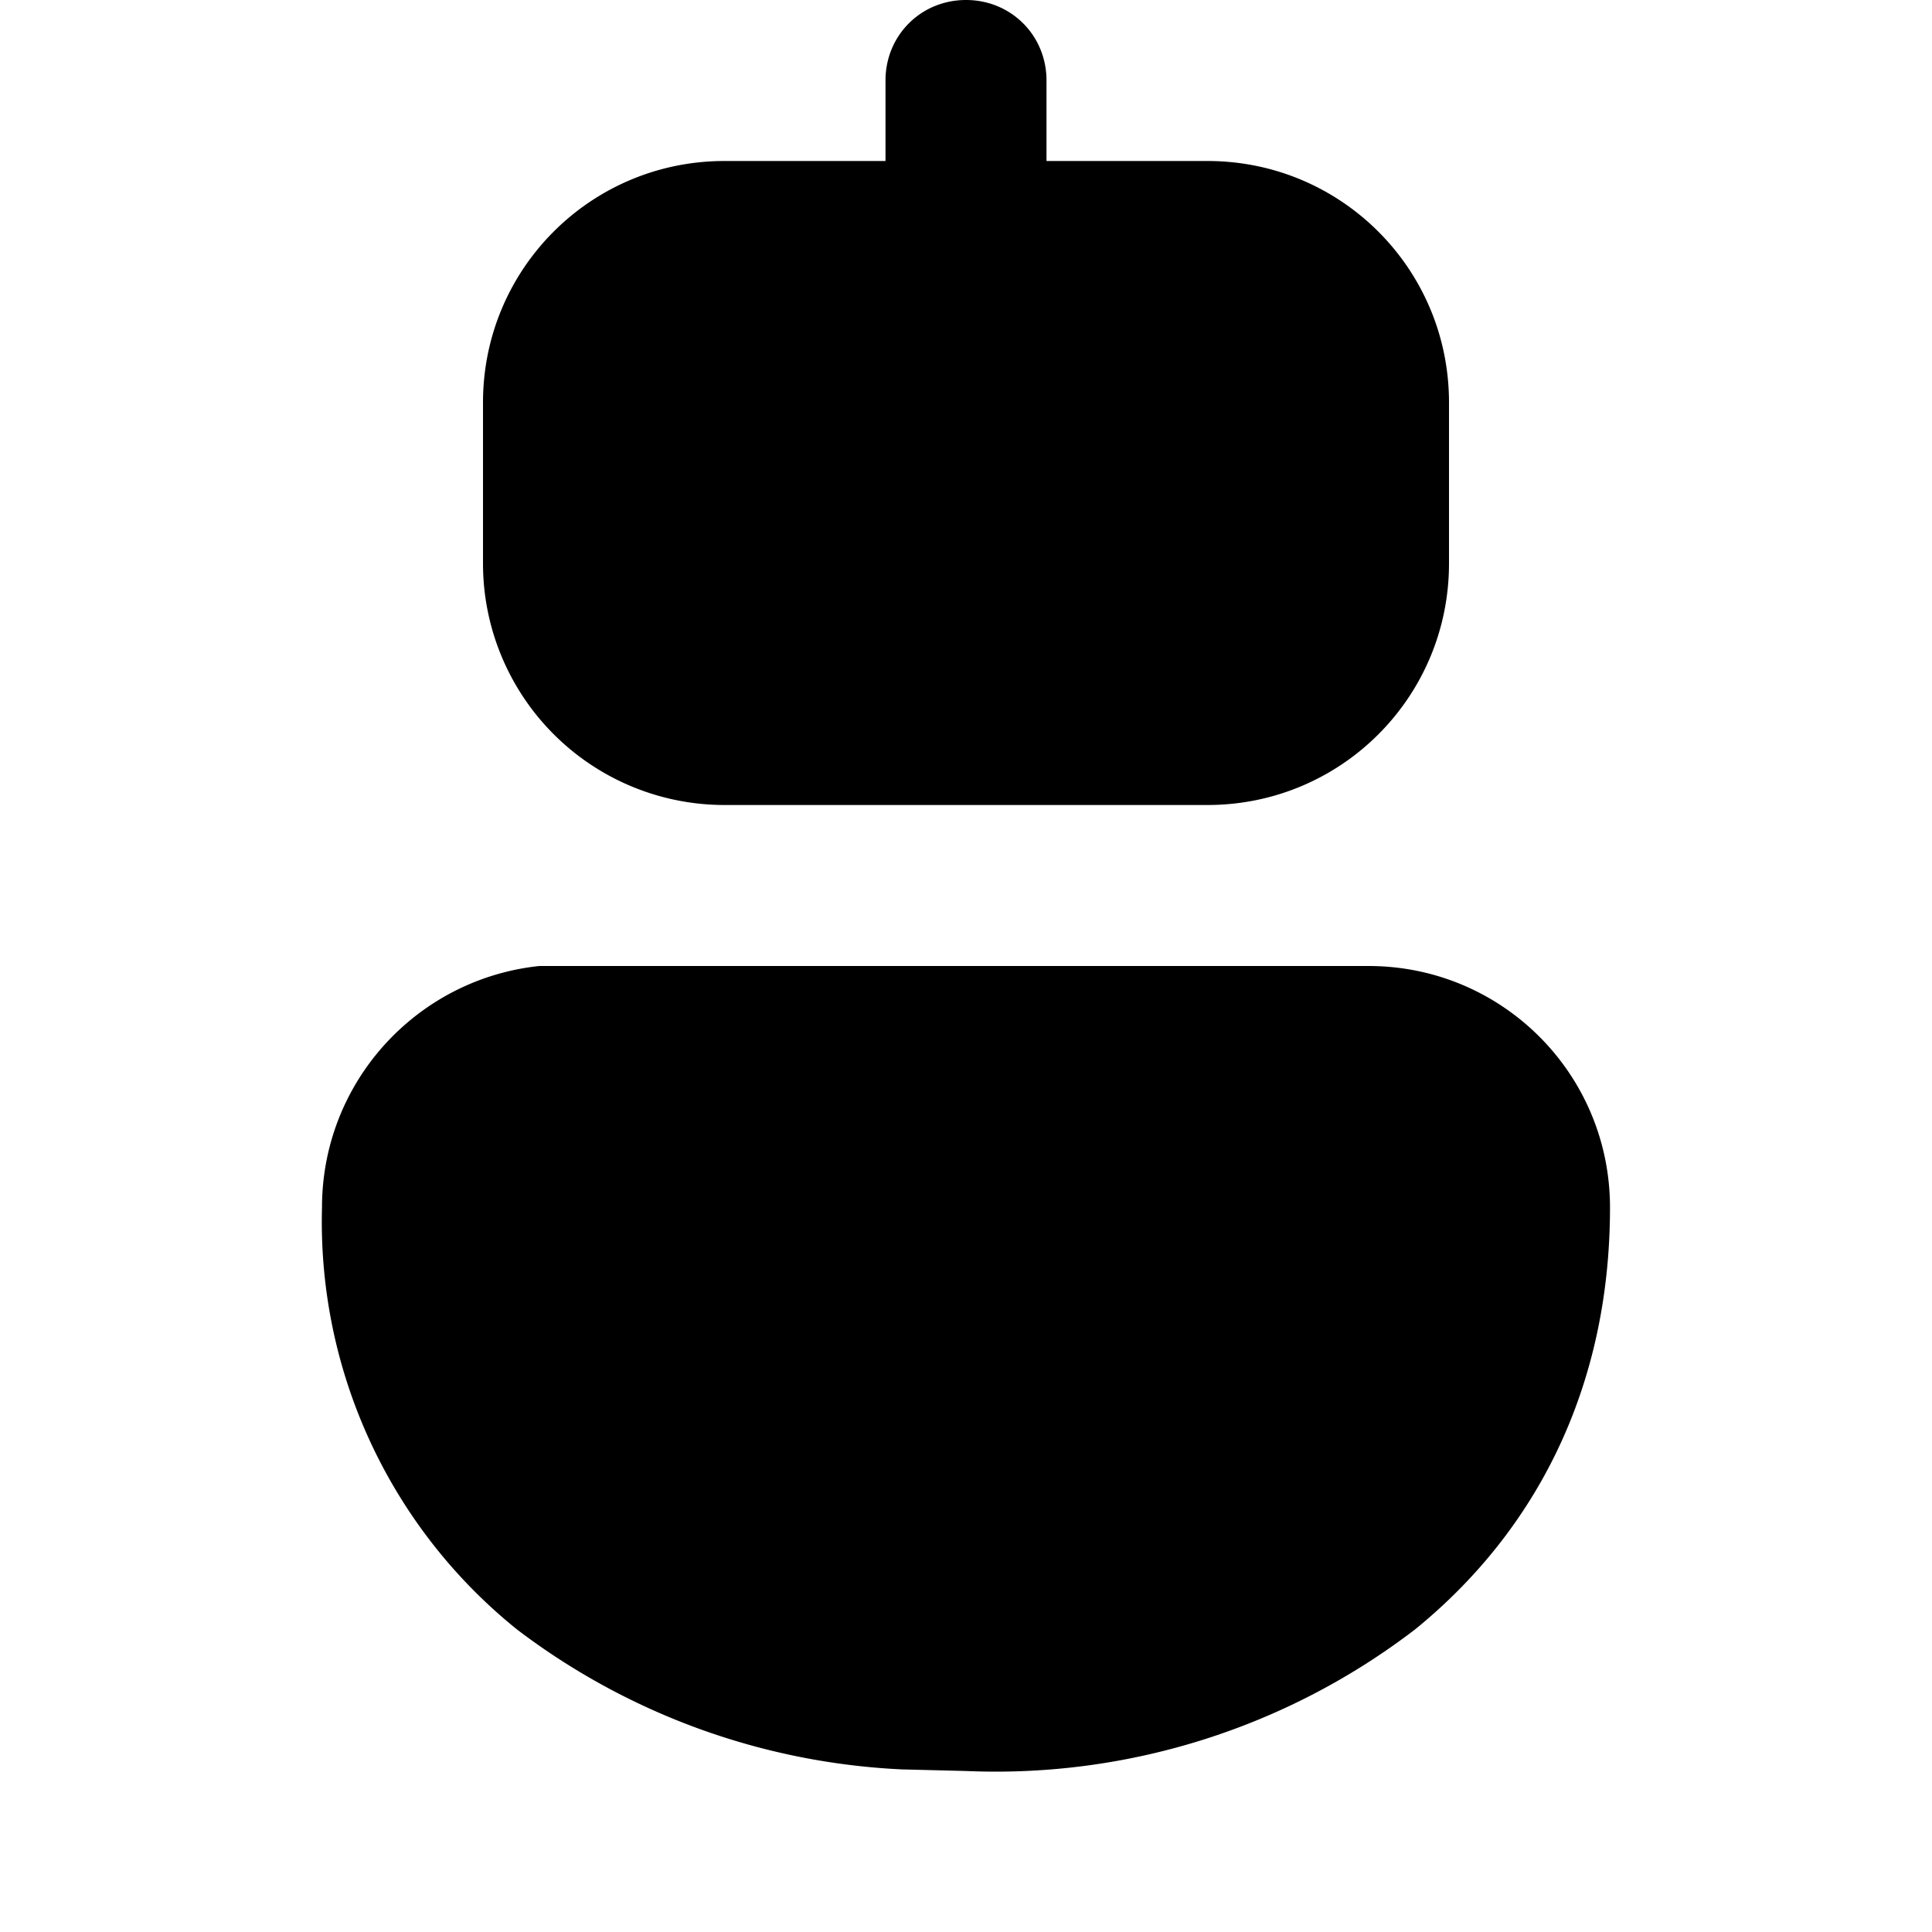 <svg width="12" height="12" viewBox="0 0 12 12" xmlns="http://www.w3.org/2000/svg"><path d="M8.5 6c.83 0 1.5.67 1.5 1.5 0 1.12-.46 2.01-1.21 2.62A4.28 4.28 0 0 1 6 11l-.4-.01a4.28 4.28 0 0 1-2.39-.87A3.25 3.25 0 0 1 2 7.5c0-.78.59-1.42 1.35-1.5H8.5ZM6 0c.28 0 .5.22.5.5V1h1C8.33 1 9 1.67 9 2.5v1C9 4.33 8.33 5 7.5 5h-3A1.5 1.5 0 0 1 3 3.5v-1C3 1.67 3.67 1 4.5 1h1V.5c0-.28.22-.5.5-.5Z"/></svg>